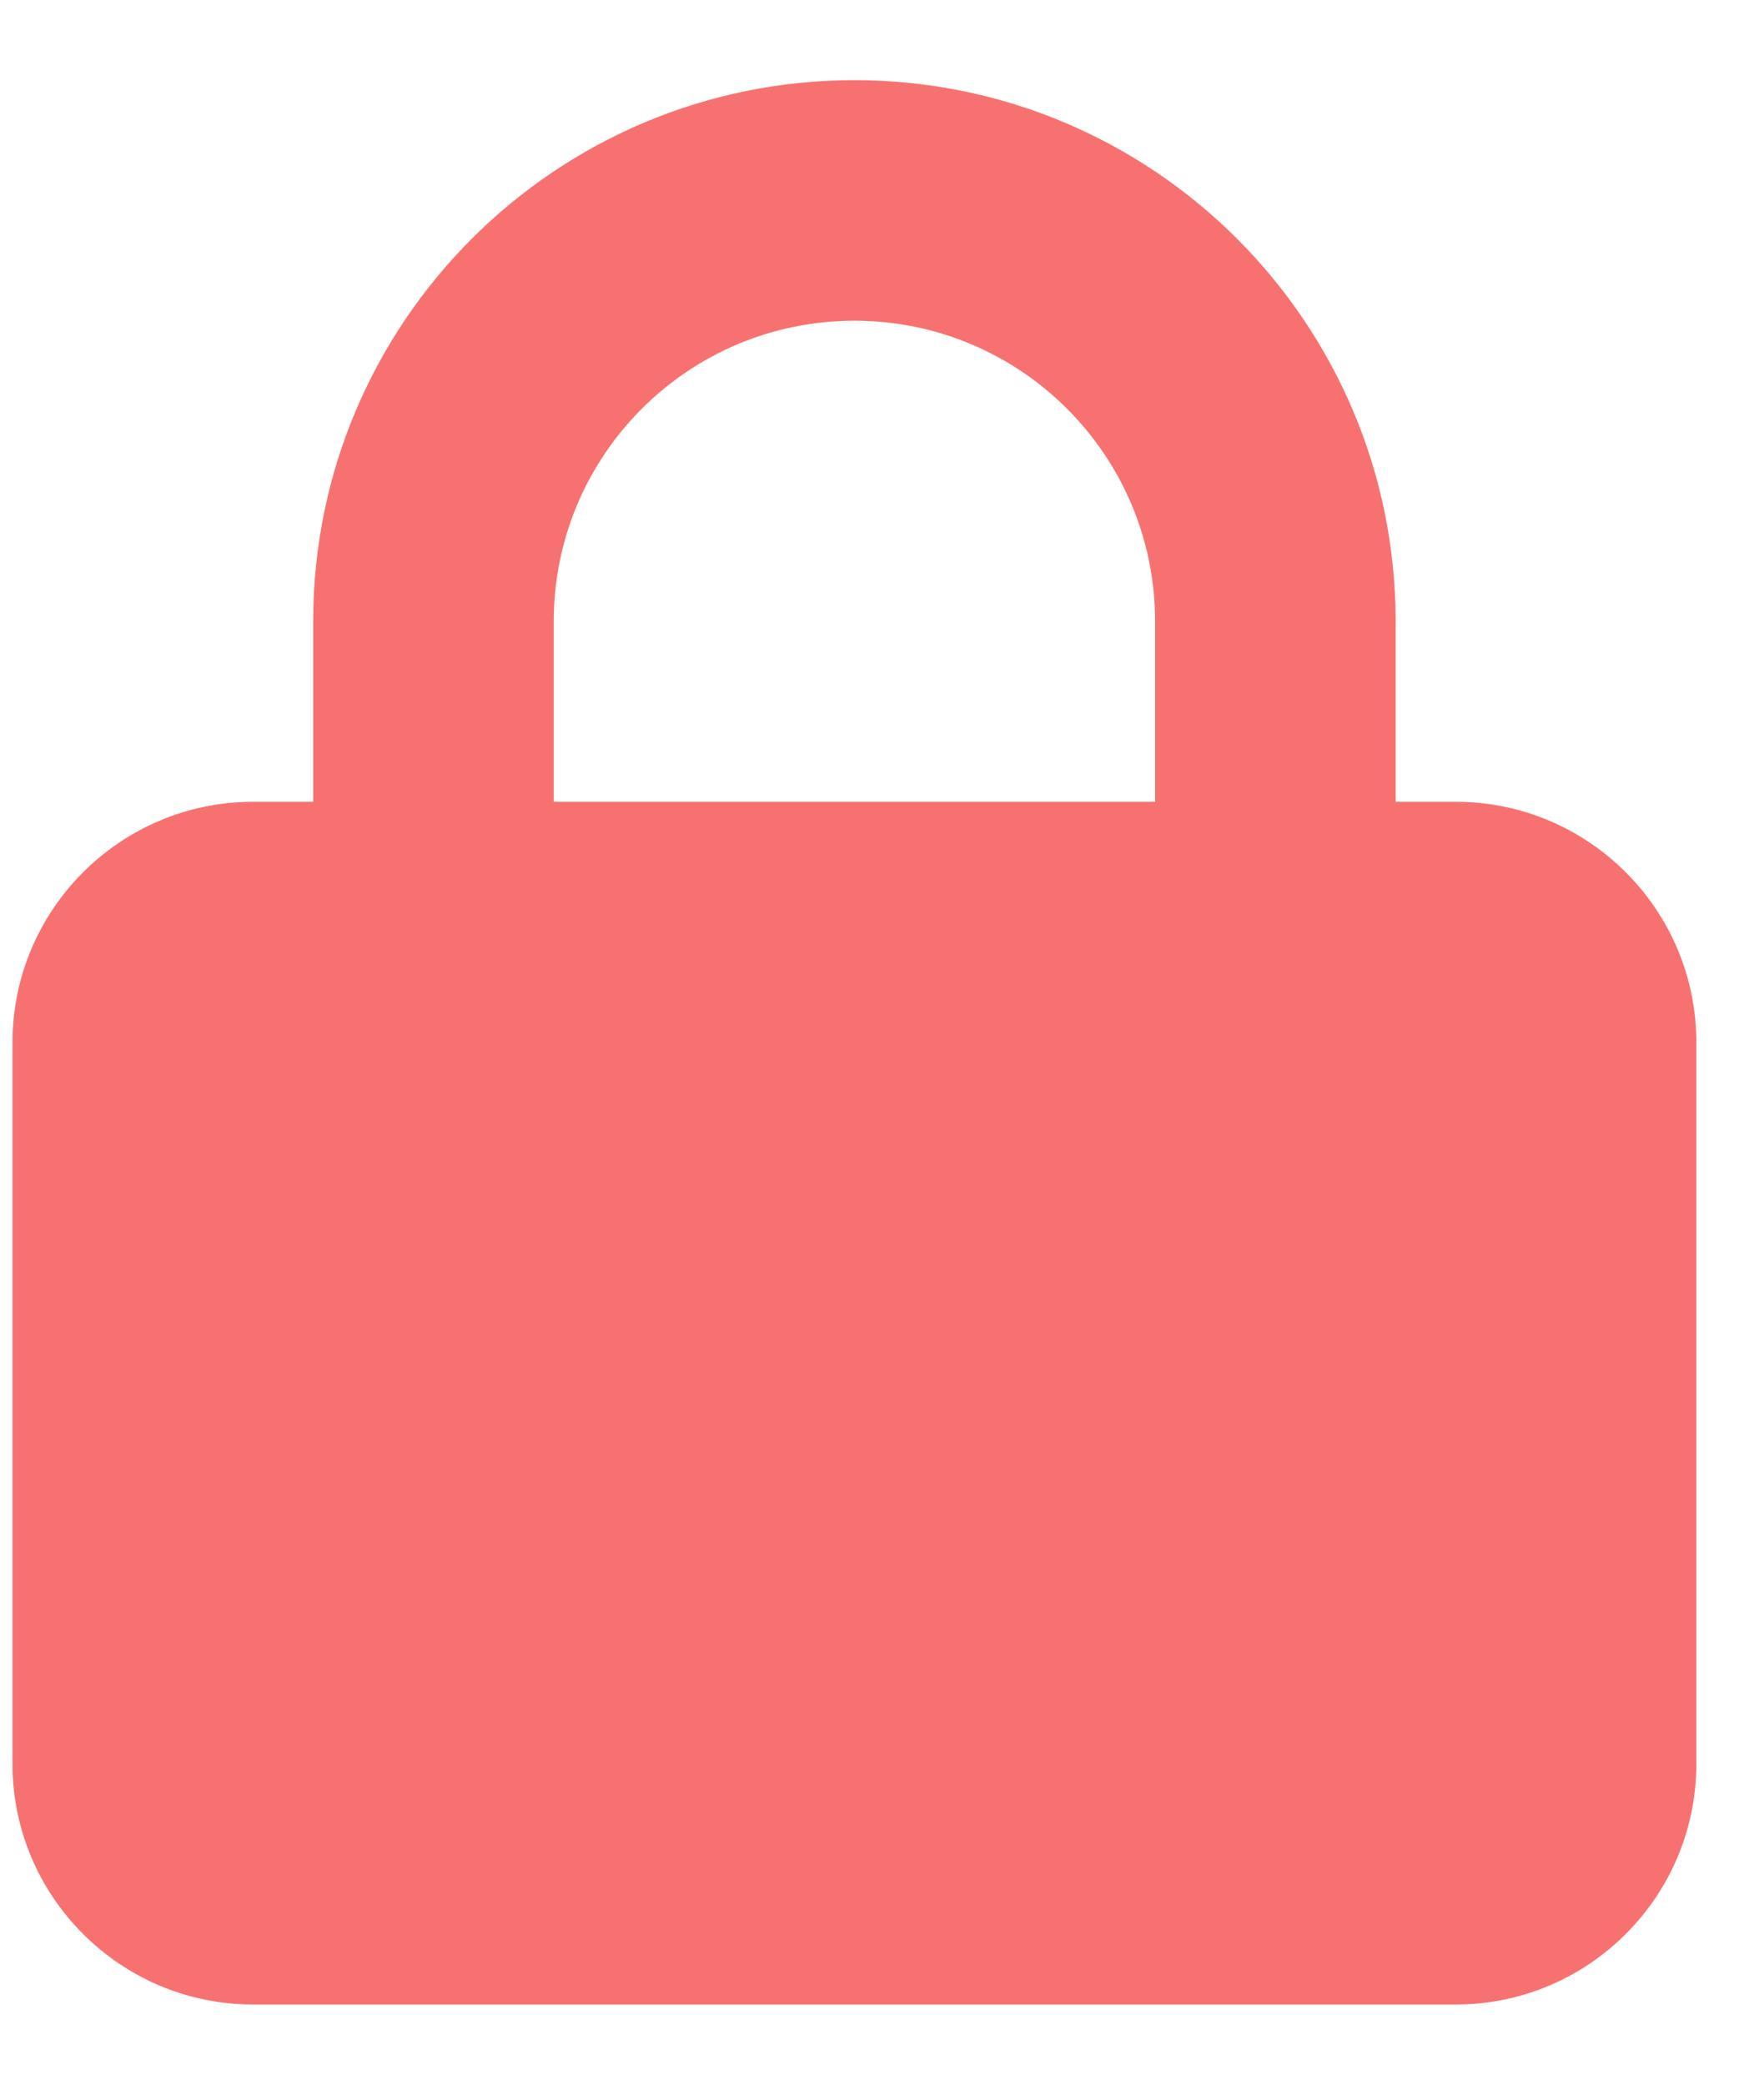<svg width="11" height="13" viewBox="0 0 11 13" fill="none" xmlns="http://www.w3.org/2000/svg">
<g clip-path="url(#clip0_226_3295)">
<path d="M3.453 3.875V5H7.203V3.875C7.203 2.839 6.364 2 5.328 2C4.292 2 3.453 2.839 3.453 3.875ZM1.953 5V3.875C1.953 2.012 3.465 0.5 5.328 0.5C7.191 0.5 8.703 2.012 8.703 3.875V5H9.078C9.905 5 10.578 5.673 10.578 6.5V11C10.578 11.827 9.905 12.5 9.078 12.5H1.578C0.751 12.5 0.078 11.827 0.078 11V6.5C0.078 5.673 0.751 5 1.578 5H1.953Z" fill="#F87171"/>
</g>
<defs>
<clipPath id="clip0_226_3295">
<path d="M0.078 0.5H10.578V12.5H0.078V0.5Z" fill="white"/>
</clipPath>
</defs>
</svg>
